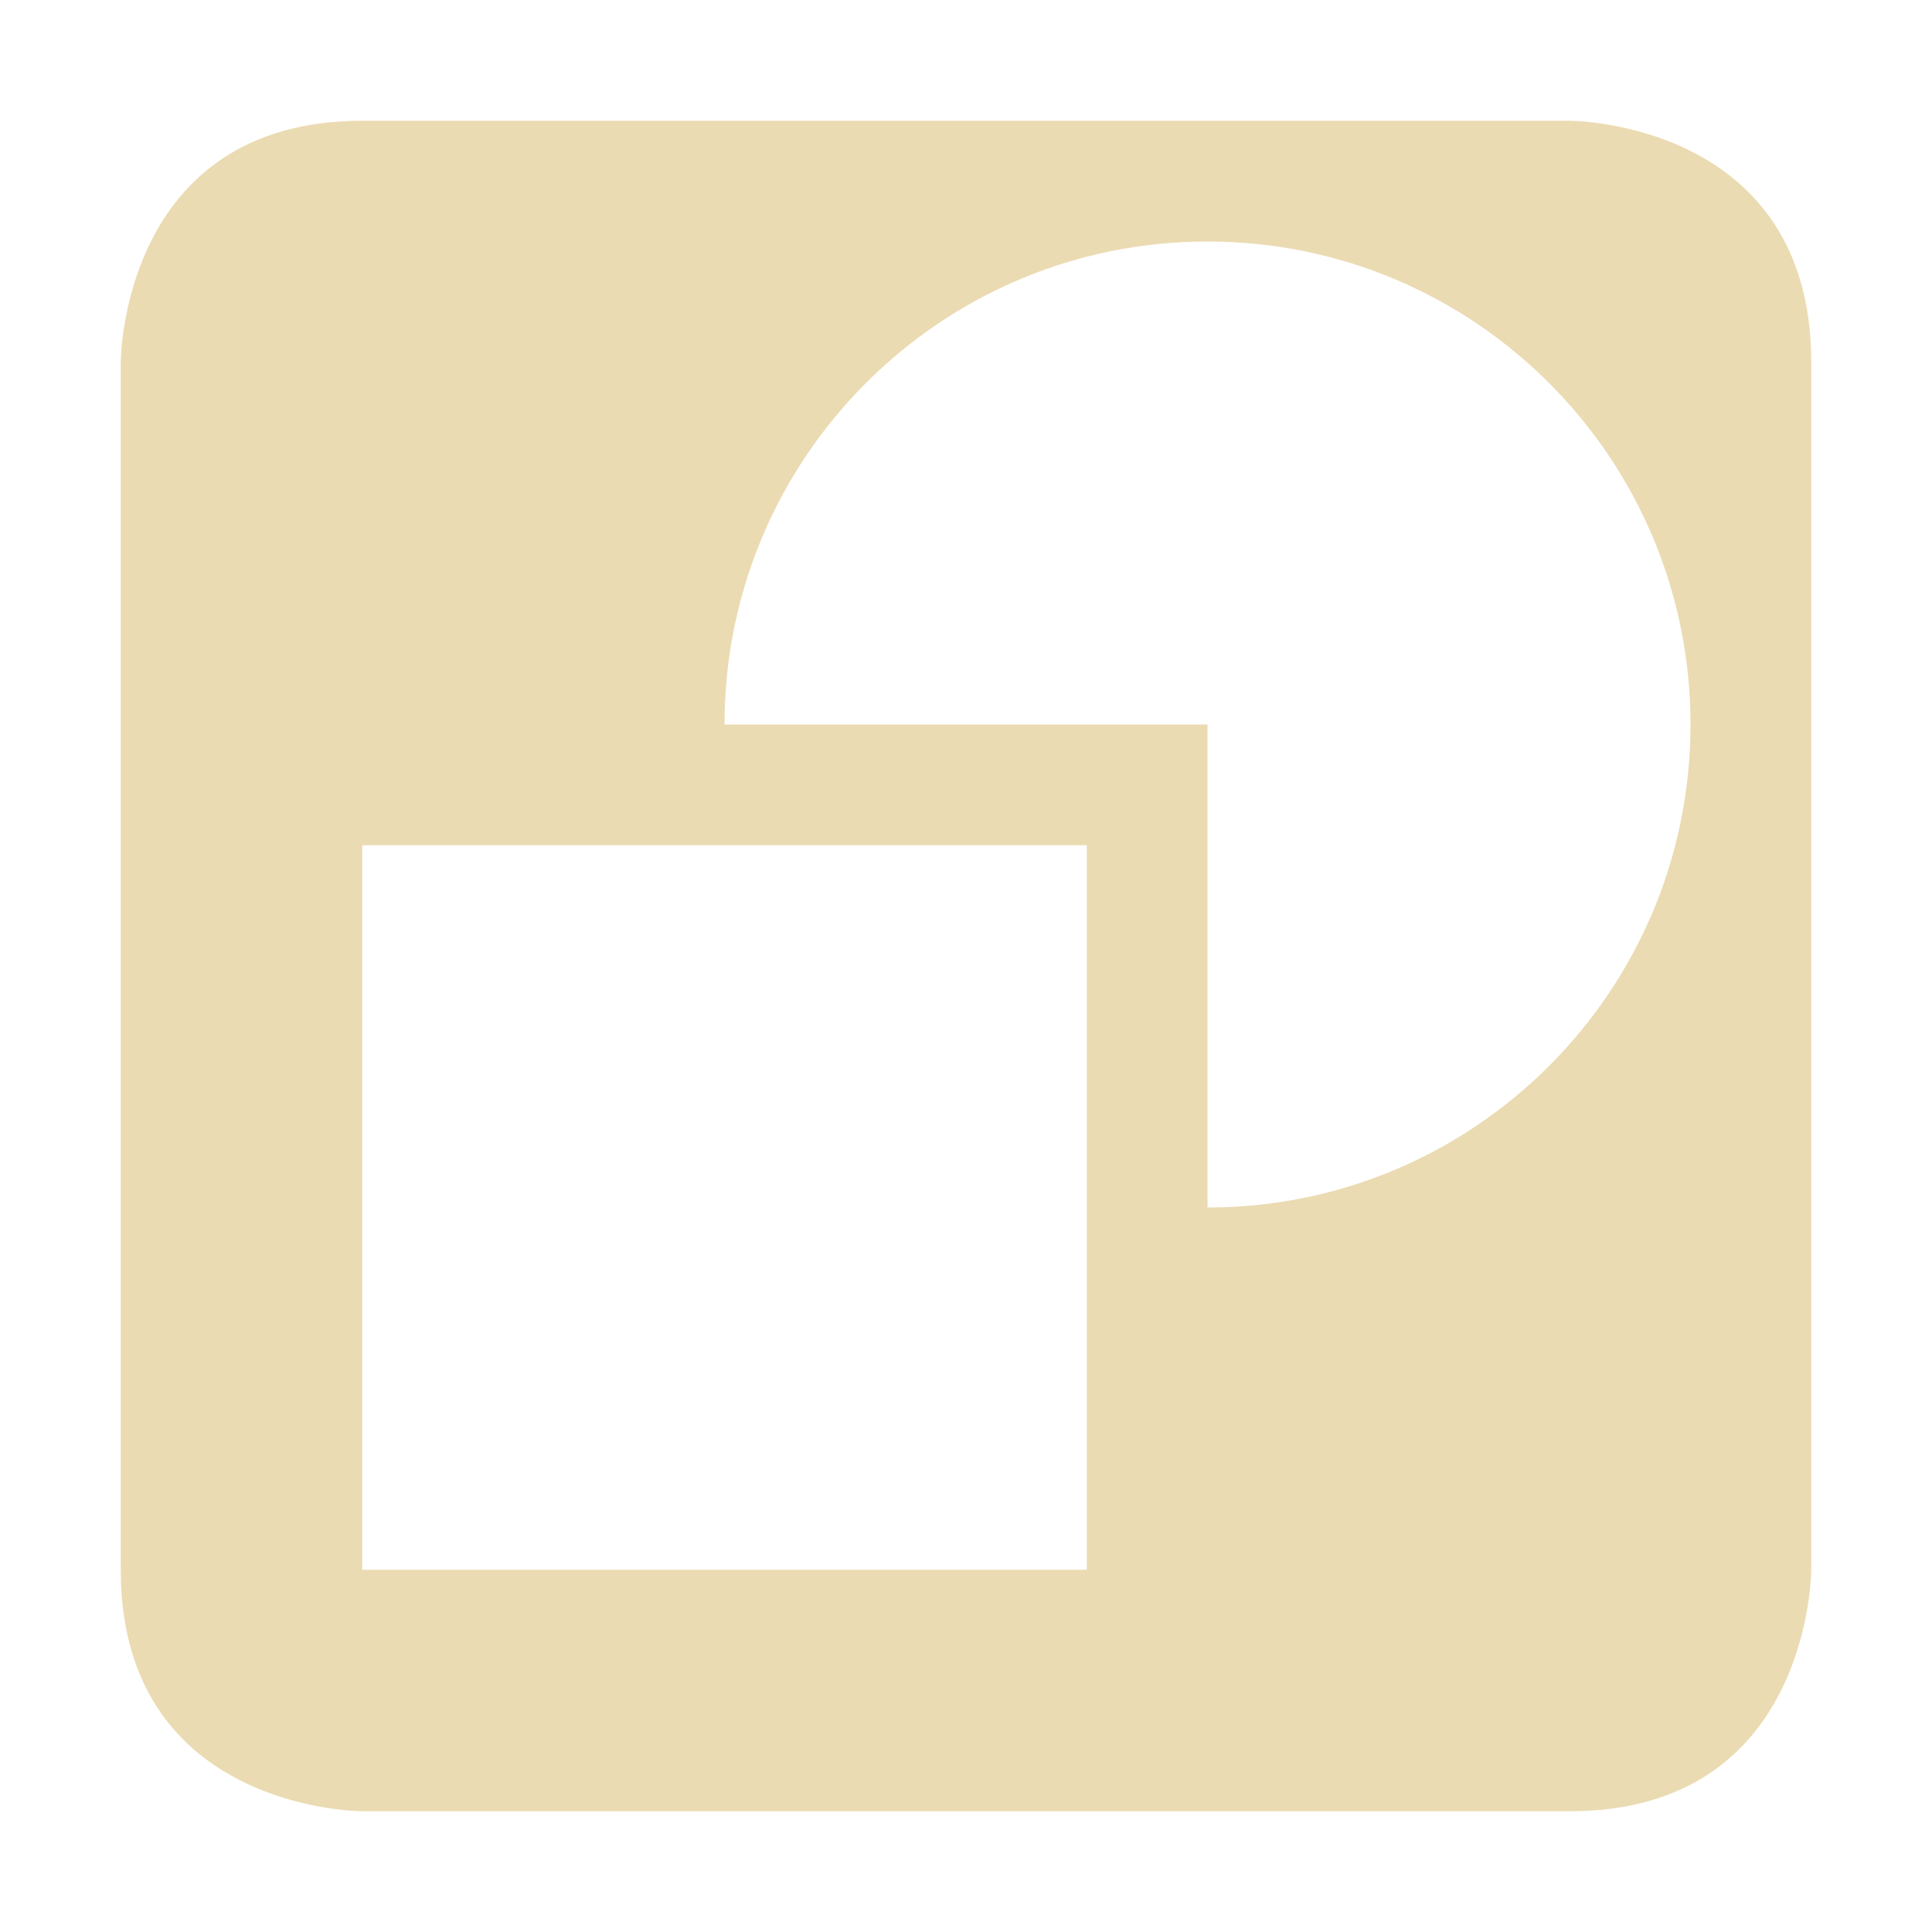 <svg width="16" height="16" version="1.1" xmlns="http://www.w3.org/2000/svg">
  <defs>
    <style id="current-color-scheme" type="text/css">.ColorScheme-Text { color:#ebdbb2; } .ColorScheme-Highlight { color:#458588; }</style>
  </defs>
  <path class="ColorScheme-Text" d="m3 1c-2 0-2 2-2 2v10c0 2 2 2 2 2h10c2 0 2-2 2-2v-10c0-2-2-2-2-2zm7 1c2.209 0 4 1.791 4 4s-1.791 4-4 4v-4h-4c0-2.209 1.791-4 4-4zm-7 5h6v6h-6z" fill="currentColor"/>
</svg>
